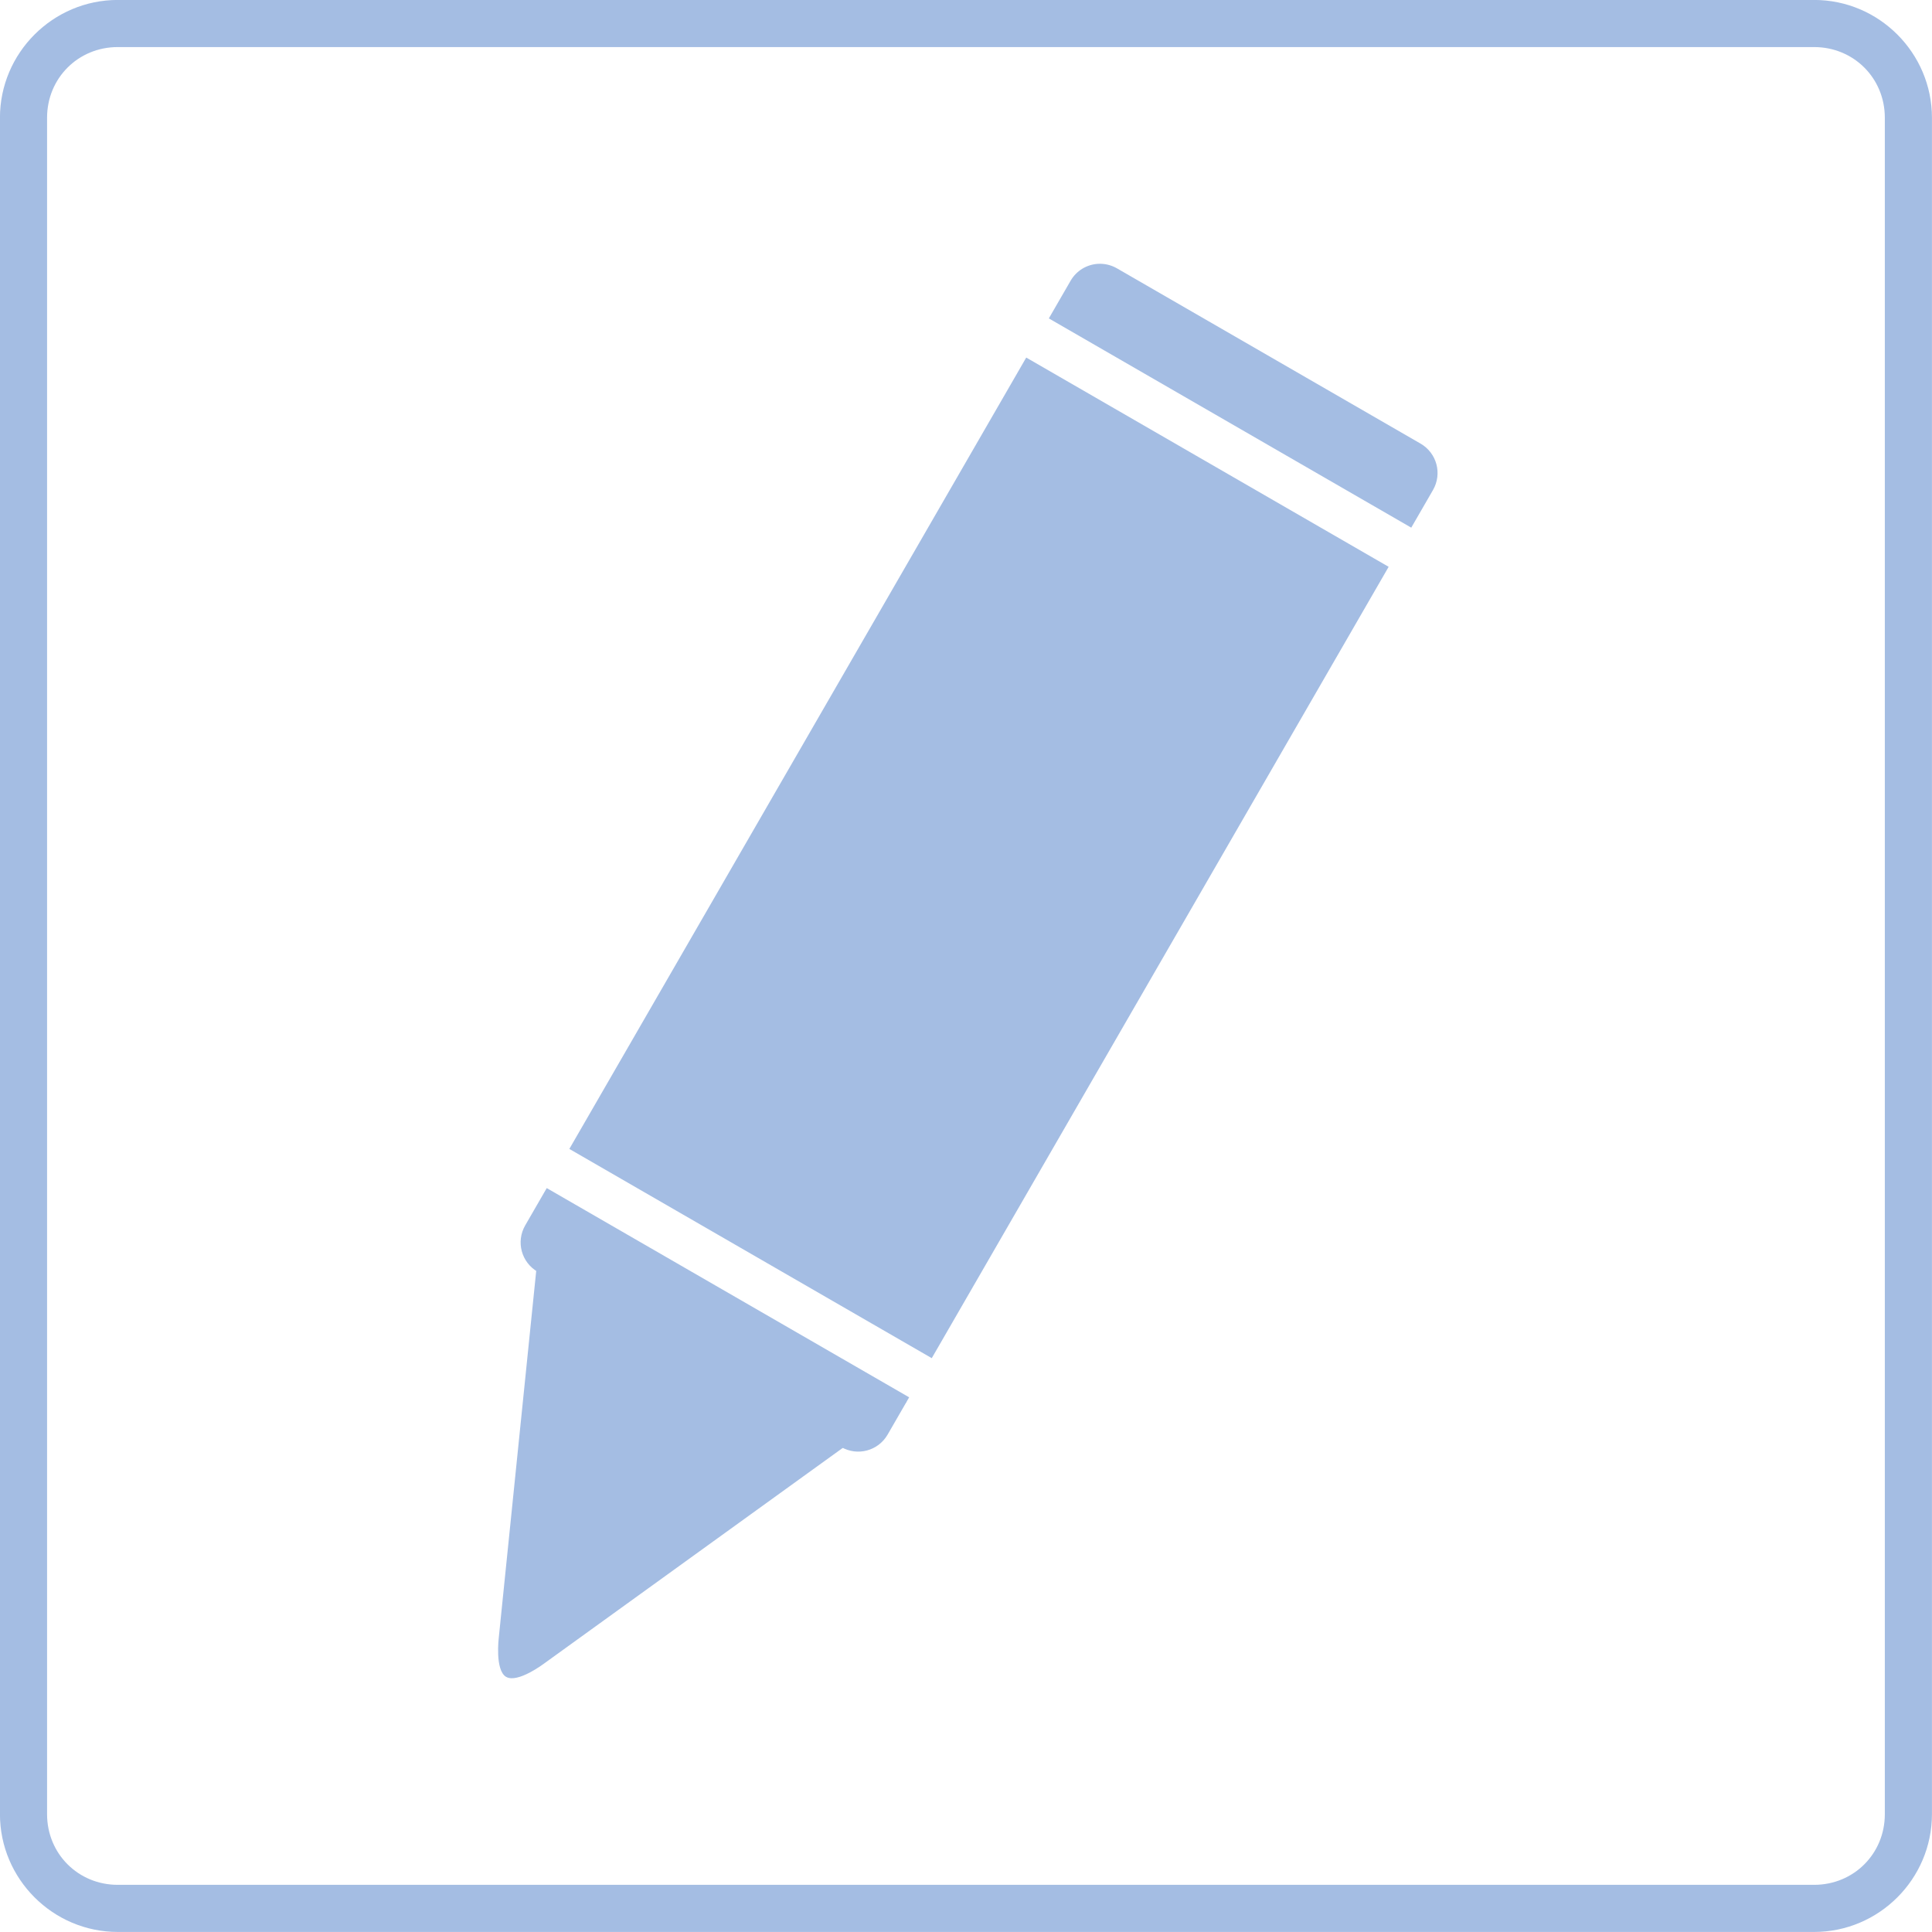 <?xml version="1.0" encoding="UTF-8" standalone="no"?>
<!-- Created with Inkscape (http://www.inkscape.org/) -->

<svg width="41mm" height="41mm" viewBox="0 0 41 41" version="1.1" id="svg5" xml:space="preserve" xmlns="http://www.w3.org/2000/svg" xmlns:svg="http://www.w3.org/2000/svg"><defs id="defs2"><style type="text/css" id="style132">
   <![CDATA[
    .fil1 {fill:#373F47}
    .fil0 {fill:#373F47;fill-rule:nonzero}
   ]]>
  </style></defs><g id="layer1" transform="translate(-61.479,-142.209)"><g id="g376" transform="translate(1.039,107.056)"><g transform="matrix(0.23,0,0,0.23,13.912,-124.912)" id="g372" style="fill:#a4bde3"><path transform="translate(0,552.36)" d="m 303.57,167.92 c -1.004,0.07 -1.953,0.624 -2.496,1.564 l -2.004,3.469 33.439,19.307 2.004,-3.469 c 0.869,-1.505 0.357,-3.418 -1.148,-4.287 l -28.006,-16.168 c -0.564,-0.326 -1.187,-0.458 -1.789,-0.416 z m -6.586,8.646 -42.156,73.018 33.439,19.305 42.156,-73.016 z m -44.242,76.631 -1.986,3.439 c -0.869,1.505 -0.357,3.416 1.148,4.285 l 28.006,16.168 c 1.505,0.869 3.416,0.357 4.285,-1.148 l 1.986,-3.439 -33.439,-19.305 z" id="path368" /><path d="m 249,850.66 c -1.061,-0.613 -0.681,-3.646 -0.681,-3.646 l 0.598,-5.863 0.599,-5.864 0.598,-5.863 0.599,-5.863 0.598,-5.863 0.599,-5.863 0.598,-5.863 4.18,2.413 4.18,2.413 4.18,2.413 4.18,2.413 4.18,2.413 4.18,2.413 4.18,2.413 4.18,2.413 -4.778,3.45 -4.779,3.45 -4.778,3.45 -4.779,3.45 -4.778,3.45 -4.779,3.45 -4.778,3.45 c 0,0 -2.437,1.846 -3.499,1.233 z" id="path370" /></g><path style="color:#000000;fill:#a4bde3;stroke-linecap:round;-inkscape-stroke:none;paint-order:fill markers stroke" d="m 62.939,35.152 c -1.376,0 -2.5,1.124 -2.5,2.5 v 36 c 0,1.376 1.124,2.5 2.5,2.5 h 36 c 1.376,0 2.5,-1.124 2.5,-2.5 v -36 c 0,-1.376 -1.124,-2.5 -2.5,-2.5 z m 0,1 h 36 c 0.84,0 1.5,0.66 1.5,1.5 v 36 c 0,0.84 -0.66,1.5 -1.5,1.5 h -36 c -0.84,0 -1.5,-0.66 -1.5,-1.5 v -36 c 0,-0.84 0.66,-1.5 1.5,-1.5 z" id="rect374" /></g></g><style type="text/css" id="style198">.st0{fill:#ECC19C;stroke:#000;}
	.st1{fill:none;stroke:#000;}
	.st2{fill:none;stroke:#000;stroke-linecap:round;}
	.st3{fill:#F2F2F2;stroke:#000;}
	.st4{fill:#42210B;stroke:#000;}
	.st5{fill:#9E005D;}</style></svg>
